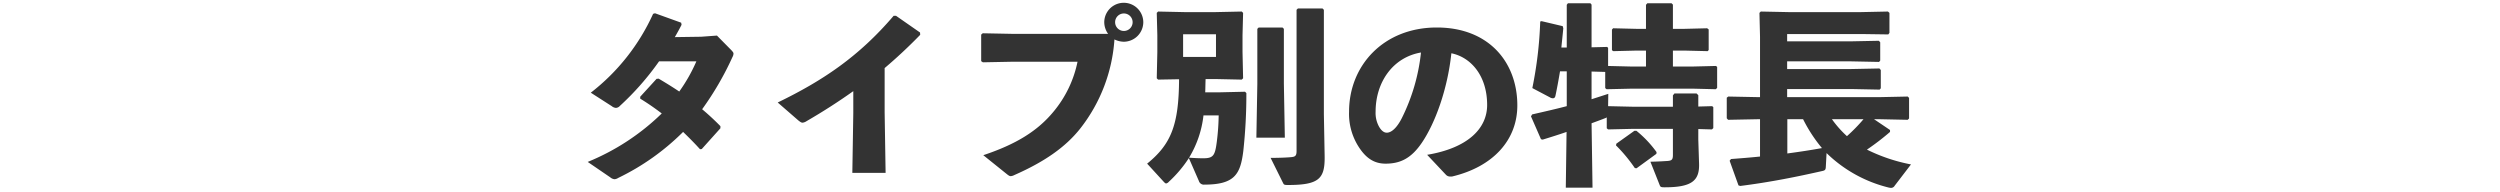 <svg xmlns="http://www.w3.org/2000/svg" width="416" height="32" viewBox="0 0 416 32"><defs><style>.a{fill:#333;}</style></defs><path class="a" d="M112.292,6.176l4.384-.064L119.3,5.92l2.4,2.432c.224.256.352.384.352.576a1.2,1.2,0,0,1-.16.544,50.174,50.174,0,0,1-5.056,8.704,41.158,41.158,0,0,1,3.04,2.816v.352L116.772,24.8l-.288.032c-.928-1.024-1.856-1.952-2.816-2.88A39.626,39.626,0,0,1,102.884,29.6a1.412,1.412,0,0,1-.608.224,1.282,1.282,0,0,1-.736-.32l-3.744-2.56a38.464,38.464,0,0,0,12.32-8.064,41.134,41.134,0,0,0-3.584-2.464v-.32l2.72-2.976.352-.032c1.184.704,2.336,1.408,3.424,2.144a26.997,26.997,0,0,0,2.848-5.024h-6.208a45.643,45.643,0,0,1-6.528,7.424.921.921,0,0,1-.672.32,1.276,1.276,0,0,1-.672-.288l-3.488-2.24a34.685,34.685,0,0,0,10.368-13.12l.32-.096,4.352,1.568.064.352C113.06,4.832,112.676,5.504,112.292,6.176Zm35.072,22.592h-5.536l.16-9.952V15.168c-2.432,1.728-4.96,3.36-7.776,4.992a1.482,1.482,0,0,1-.672.256c-.192,0-.384-.128-.704-.384l-3.424-2.976c7.52-3.648,13.472-7.616,19.296-14.432h.384l4,2.784.032.384c-2.048,2.112-4.032,3.936-5.92,5.536V18.72ZM163.268,5.76l.256-.224,4.864.096h16a3.368,3.368,0,0,1-.64-1.92,3.248,3.248,0,1,1,6.496,0,3.264,3.264,0,0,1-3.232,3.232,3.657,3.657,0,0,1-1.568-.384,26.904,26.904,0,0,1-5.632,14.752c-2.528,3.232-6.144,5.664-11.008,7.808a1.581,1.581,0,0,1-.608.192c-.192,0-.352-.096-.672-.352l-3.904-3.136c5.472-1.824,9.024-4.032,11.648-7.2a18.832,18.832,0,0,0,4.032-8.352H168.452l-4.896.096-.288-.192Zm23.744-3.52a1.456,1.456,0,1,0,0,2.912,1.456,1.456,0,0,0,0-2.912Zm5.472-.096.224-.224,4.448.096h5.024l4.448-.096.224.224-.096,3.712V8.672l.096,4.352-.224.224-4.448-.096h-1.568c-.032.736-.032,1.472-.064,2.208h2.496l4.128-.096.224.224a86.981,86.981,0,0,1-.512,9.664c-.48,3.808-1.408,5.568-6.464,5.568a.859.859,0,0,1-.928-.608l-1.664-3.808A20.533,20.533,0,0,1,194.5,30.24a.828.828,0,0,1-.448.288c-.128,0-.224-.096-.384-.256l-2.784-3.04c3.936-3.2,5.28-6.368,5.312-14.048l-3.488.064-.224-.224.096-4.352V5.856Zm9.856,3.552h-5.472V9.472h5.472Zm.448,13.504H200.26a17.233,17.233,0,0,1-2.4,7.04c1.44.096,1.984.096,2.4.096,1.664,0,1.92-.512,2.208-2.688A38.759,38.759,0,0,0,202.788,19.2ZM209.22,4.8l.224-.224h3.968l.224.224v9.152l.16,8.96H209.06l.16-8.96Zm10.848-3.392.224.224V18.976l.128,6.976c.064,3.776-.896,4.832-6.112,4.832-.64,0-.672-.064-.832-.384l-2.048-4.128c1.504,0,2.912-.064,3.456-.128.672-.064.864-.256.864-1.024V1.632l.224-.224ZM240.58,29.056l-3.104-3.296c6.88-1.152,9.984-4.448,9.984-8.288,0-4.864-2.688-7.936-5.952-8.608-.64,6.048-2.72,11.68-4.928,14.912-1.728,2.528-3.52,3.456-6.016,3.456-1.92,0-3.296-.928-4.512-2.848a10.14,10.14,0,0,1-1.568-5.792c0-7.744,5.792-14.016,14.592-14.016,8.736,0,13.408,5.856,13.408,12.96,0,5.824-4.096,10.24-10.88,11.84h-.288A.951.951,0,0,1,240.58,29.056Zm-4.128-20.32c-4.672.8-7.552,4.928-7.552,9.856a4.721,4.721,0,0,0,.544,2.432c.352.64.8,1.056,1.312,1.056.736,0,1.664-.736,2.528-2.464A31.979,31.979,0,0,0,236.452,8.736ZM268.9,24.192l.064-.288,3.008-2.144h.32a18.203,18.203,0,0,1,3.36,3.552l-.032.288L272.324,28l-.288-.032A25.73,25.73,0,0,0,268.9,24.192ZM259.812,7.904h.896V.8L260.9.544h3.744l.192.224V7.872l2.592-.064.16.16v3.008l3.936.096h2.368V8.416h-1.568l-3.872.096-.224-.16V4.928l.192-.224,3.904.096h1.568V.8l.224-.256h4.032l.224.224V4.8h1.888l3.808-.096.256.192V8.32l-.16.192-3.904-.096h-1.888v2.656h3.264l3.904-.096.192.16v3.488l-.224.224-3.872-.096H271.524l-4.192.096-.224-.192V11.968l-2.272-.064v4.608l2.784-.896-.032,2.048,4.192.096h6.592V15.872l.256-.32h3.68l.288.288v1.888l2.304-.064.192.16v3.488l-.224.224-2.272-.064V23.2l.128,4.032c.096,2.88-1.28,3.936-5.728,3.936-.64,0-.704-.064-.832-.384l-1.536-3.872c1.504-.032,2.336-.096,2.88-.128.672-.064.864-.224.864-.992V21.44H271.78l-4.192.096-.224-.192V19.52a.516.516,0,0,1-.224.128c-.64.256-1.44.544-2.304.864l.16,10.72h-4.448l.128-9.28c-1.28.448-2.624.864-3.968,1.28l-.288-.064-1.664-3.808.192-.32c2.24-.512,4.064-.928,5.76-1.376V11.872h-1.12c-.256,1.504-.512,2.912-.768,4.096-.064.256-.192.384-.416.384a.933.933,0,0,1-.512-.16l-2.912-1.536a65.684,65.684,0,0,0,1.312-11.072l.224-.064,3.52.832.096.352C260.036,5.792,259.908,6.88,259.812,7.904Zm53.12,11.936h-1.088l2.656,1.792v.32a41.415,41.415,0,0,1-3.84,2.944,28.516,28.516,0,0,0,7.328,2.464l-2.72,3.552a.686.686,0,0,1-.608.352,2.202,2.202,0,0,1-.416-.064,22.451,22.451,0,0,1-10.304-5.728l-.128,2.368c-.032.352-.096.512-.544.608-4.096.928-8.608,1.856-13.696,2.496l-.288-.096-1.472-4.096.224-.288c1.696-.128,3.296-.256,4.832-.416V19.84h-.48l-4.832.096-.224-.256V16.256l.256-.192,4.8.096h.48V6.112l-.096-3.968.224-.224,4.672.096h11.968l4.512-.096.256.224V5.472l-.192.256-4.48-.064H297.38V6.88h10.56l4.704-.096.224.256v3.04l-.192.224-4.736-.096H297.38v1.28h10.656l4.704-.096.224.256v3.04l-.192.224-4.736-.096H297.38V16.16h15.552l4.512-.096.224.224v3.424l-.224.224Zm-2.848,0h-5.248a17.465,17.465,0,0,0,2.496,2.816A28.584,28.584,0,0,0,310.084,19.84Zm-10.048,0h-2.624v5.696c1.92-.256,3.84-.544,5.76-.896A24.764,24.764,0,0,1,300.036,19.84Z"/></svg>